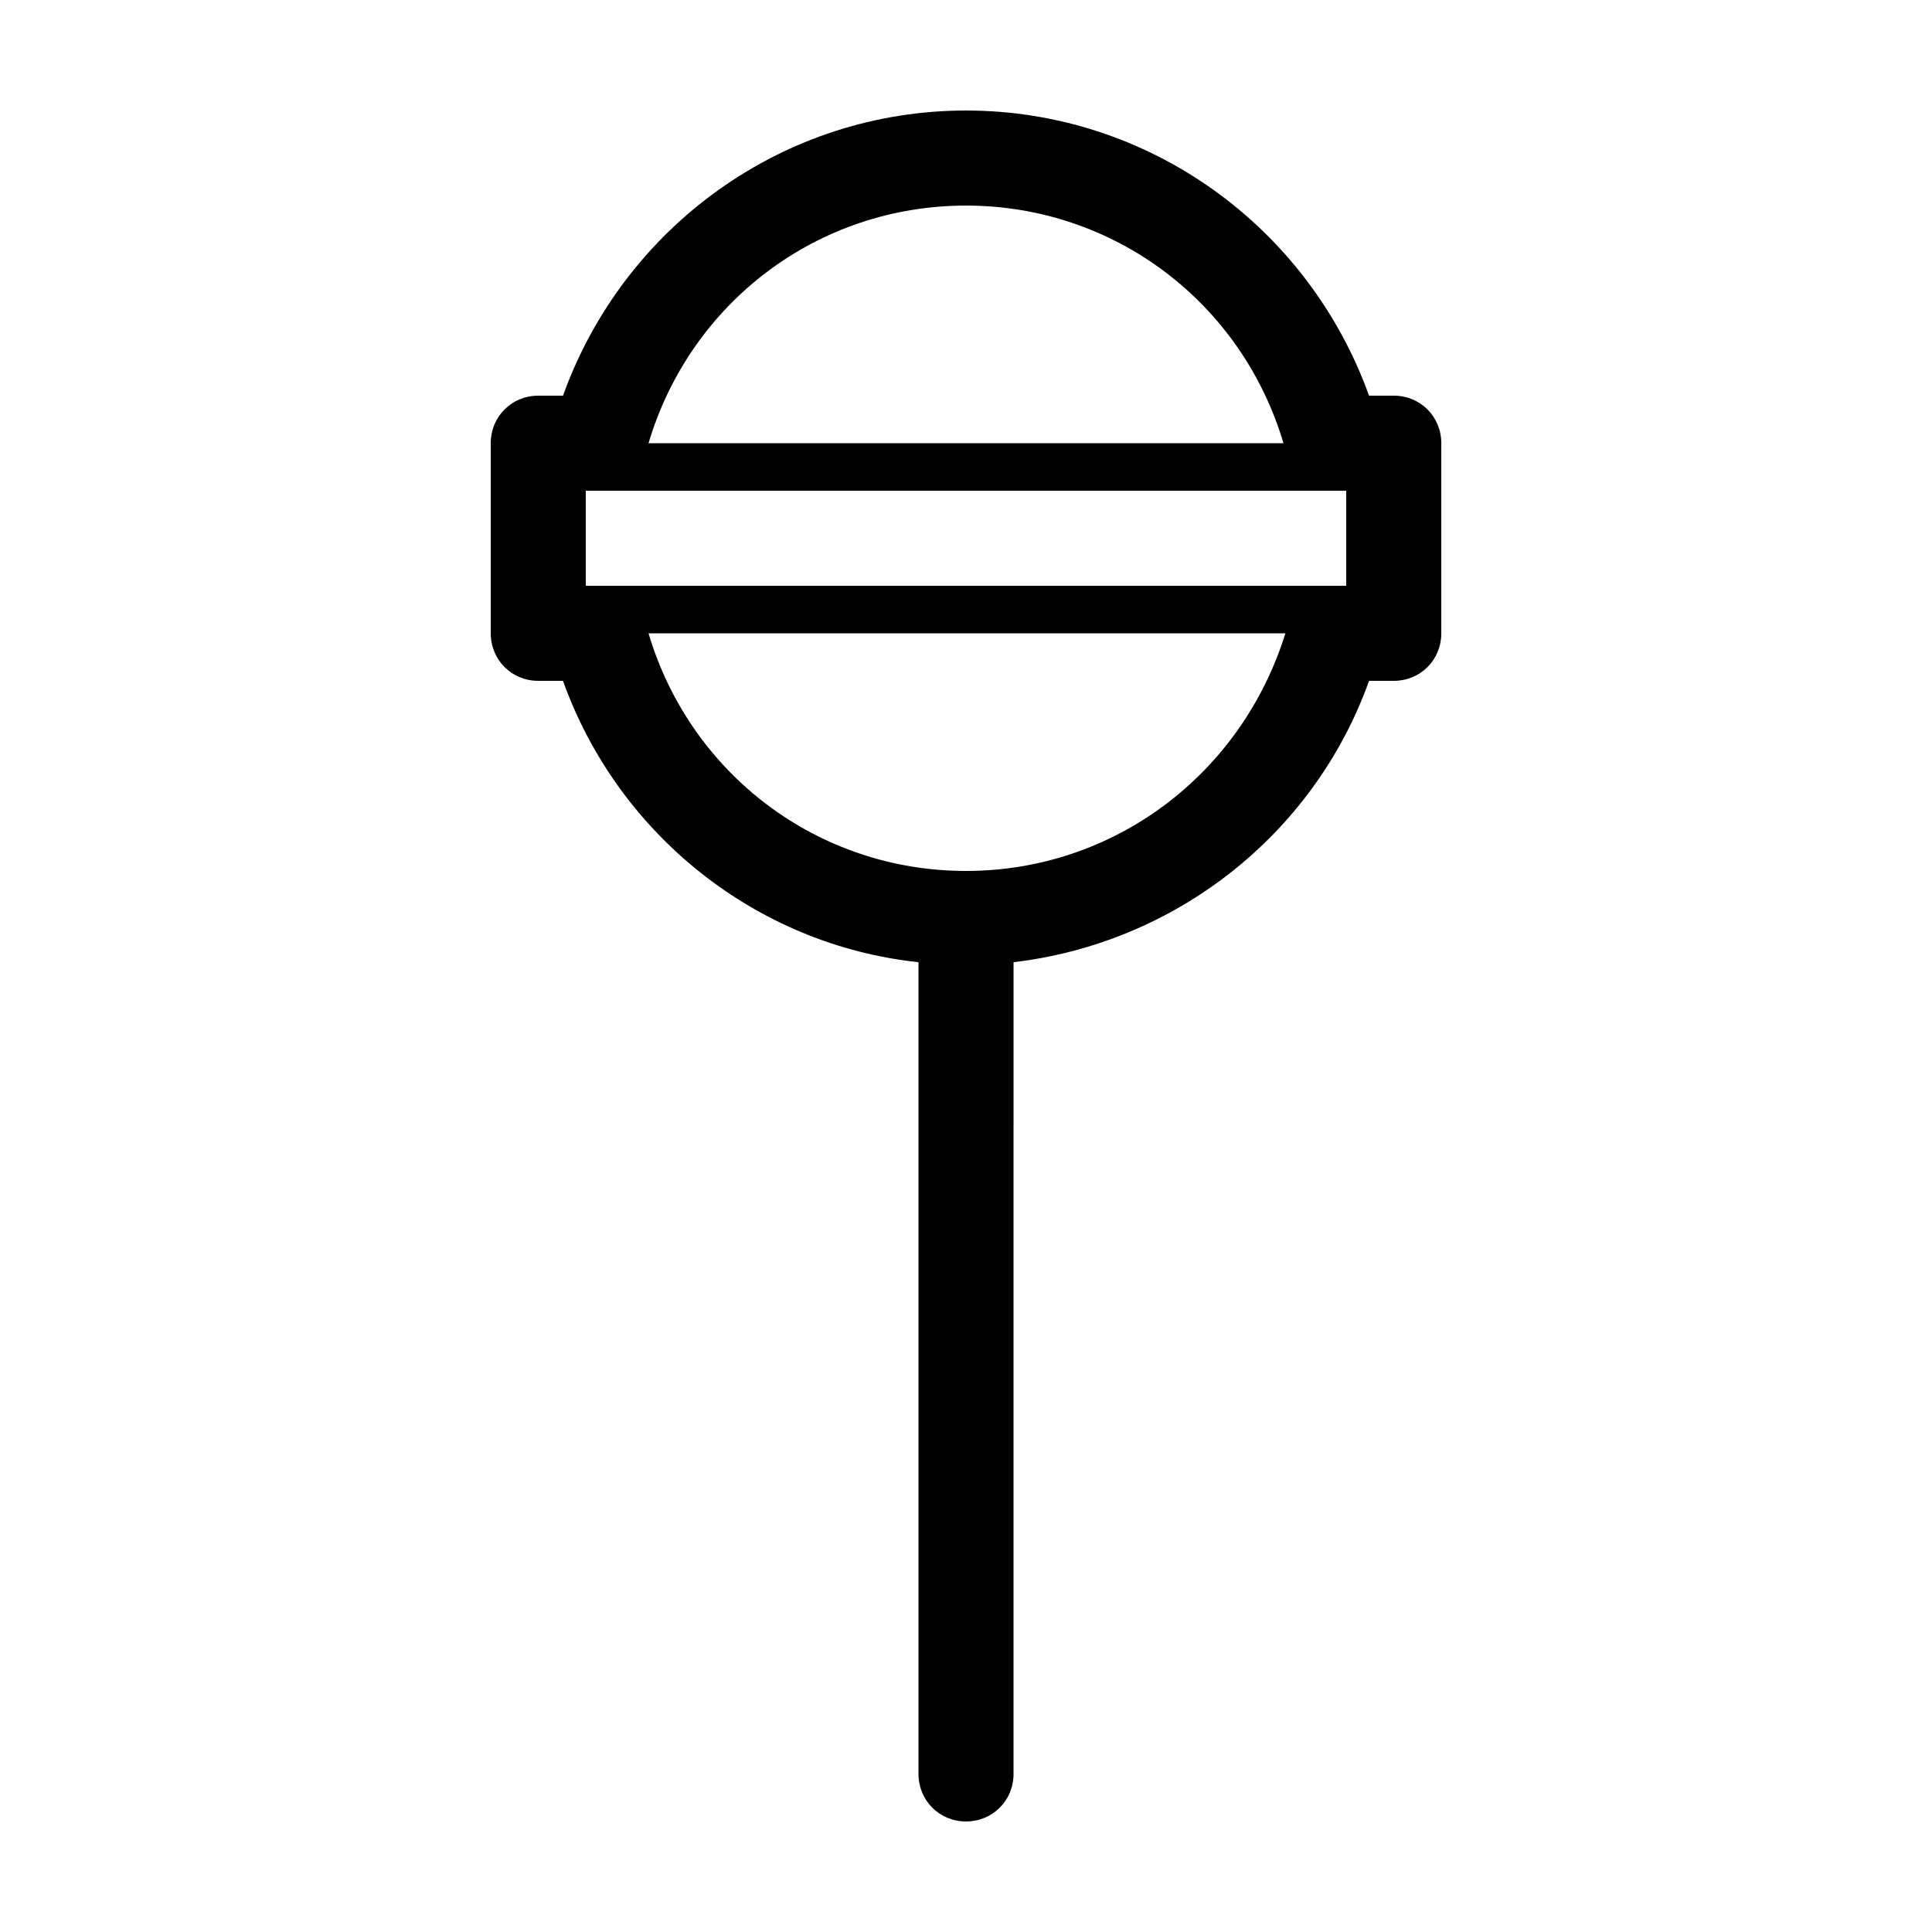 <?xml version="1.0" encoding="UTF-8"?>
<!-- The Best Svg Icon site in the world: iconSvg.co, Visit us! https://iconsvg.co -->
<svg fill="#000000" width="800px" height="800px" version="1.1" viewBox="144 144 512 512" xmlns="http://www.w3.org/2000/svg">
 <path d="m513.36 248.86h-6.551c-16.121-44.84-58.441-75.57-106.8-75.57-48.367 0-90.688 30.73-106.81 75.57h-6.551c-7.055 0-12.594 5.543-12.594 12.594v50.383c0 7.055 5.543 12.594 12.594 12.594h6.551c14.609 40.809 51.387 70.031 94.211 74.562v215.12c0 7.055 5.543 12.594 12.594 12.594 7.055 0 12.594-5.543 12.594-12.594l0.004-215.12c42.824-5.039 79.602-33.754 94.211-74.562h6.551c7.055 0 12.594-5.543 12.594-12.594v-50.383c0-7.055-5.539-12.598-12.594-12.598zm-113.36-50.379c39.297 0 73.051 25.695 84.137 62.977l-168.27-0.004c11.082-37.281 44.84-62.973 84.137-62.973zm0 176.33c-39.297 0-73.051-25.695-84.137-62.977h168.78c-11.59 37.281-45.344 62.977-84.641 62.977zm100.76-75.57h-201.52v-25.191h201.52z"/>
</svg>